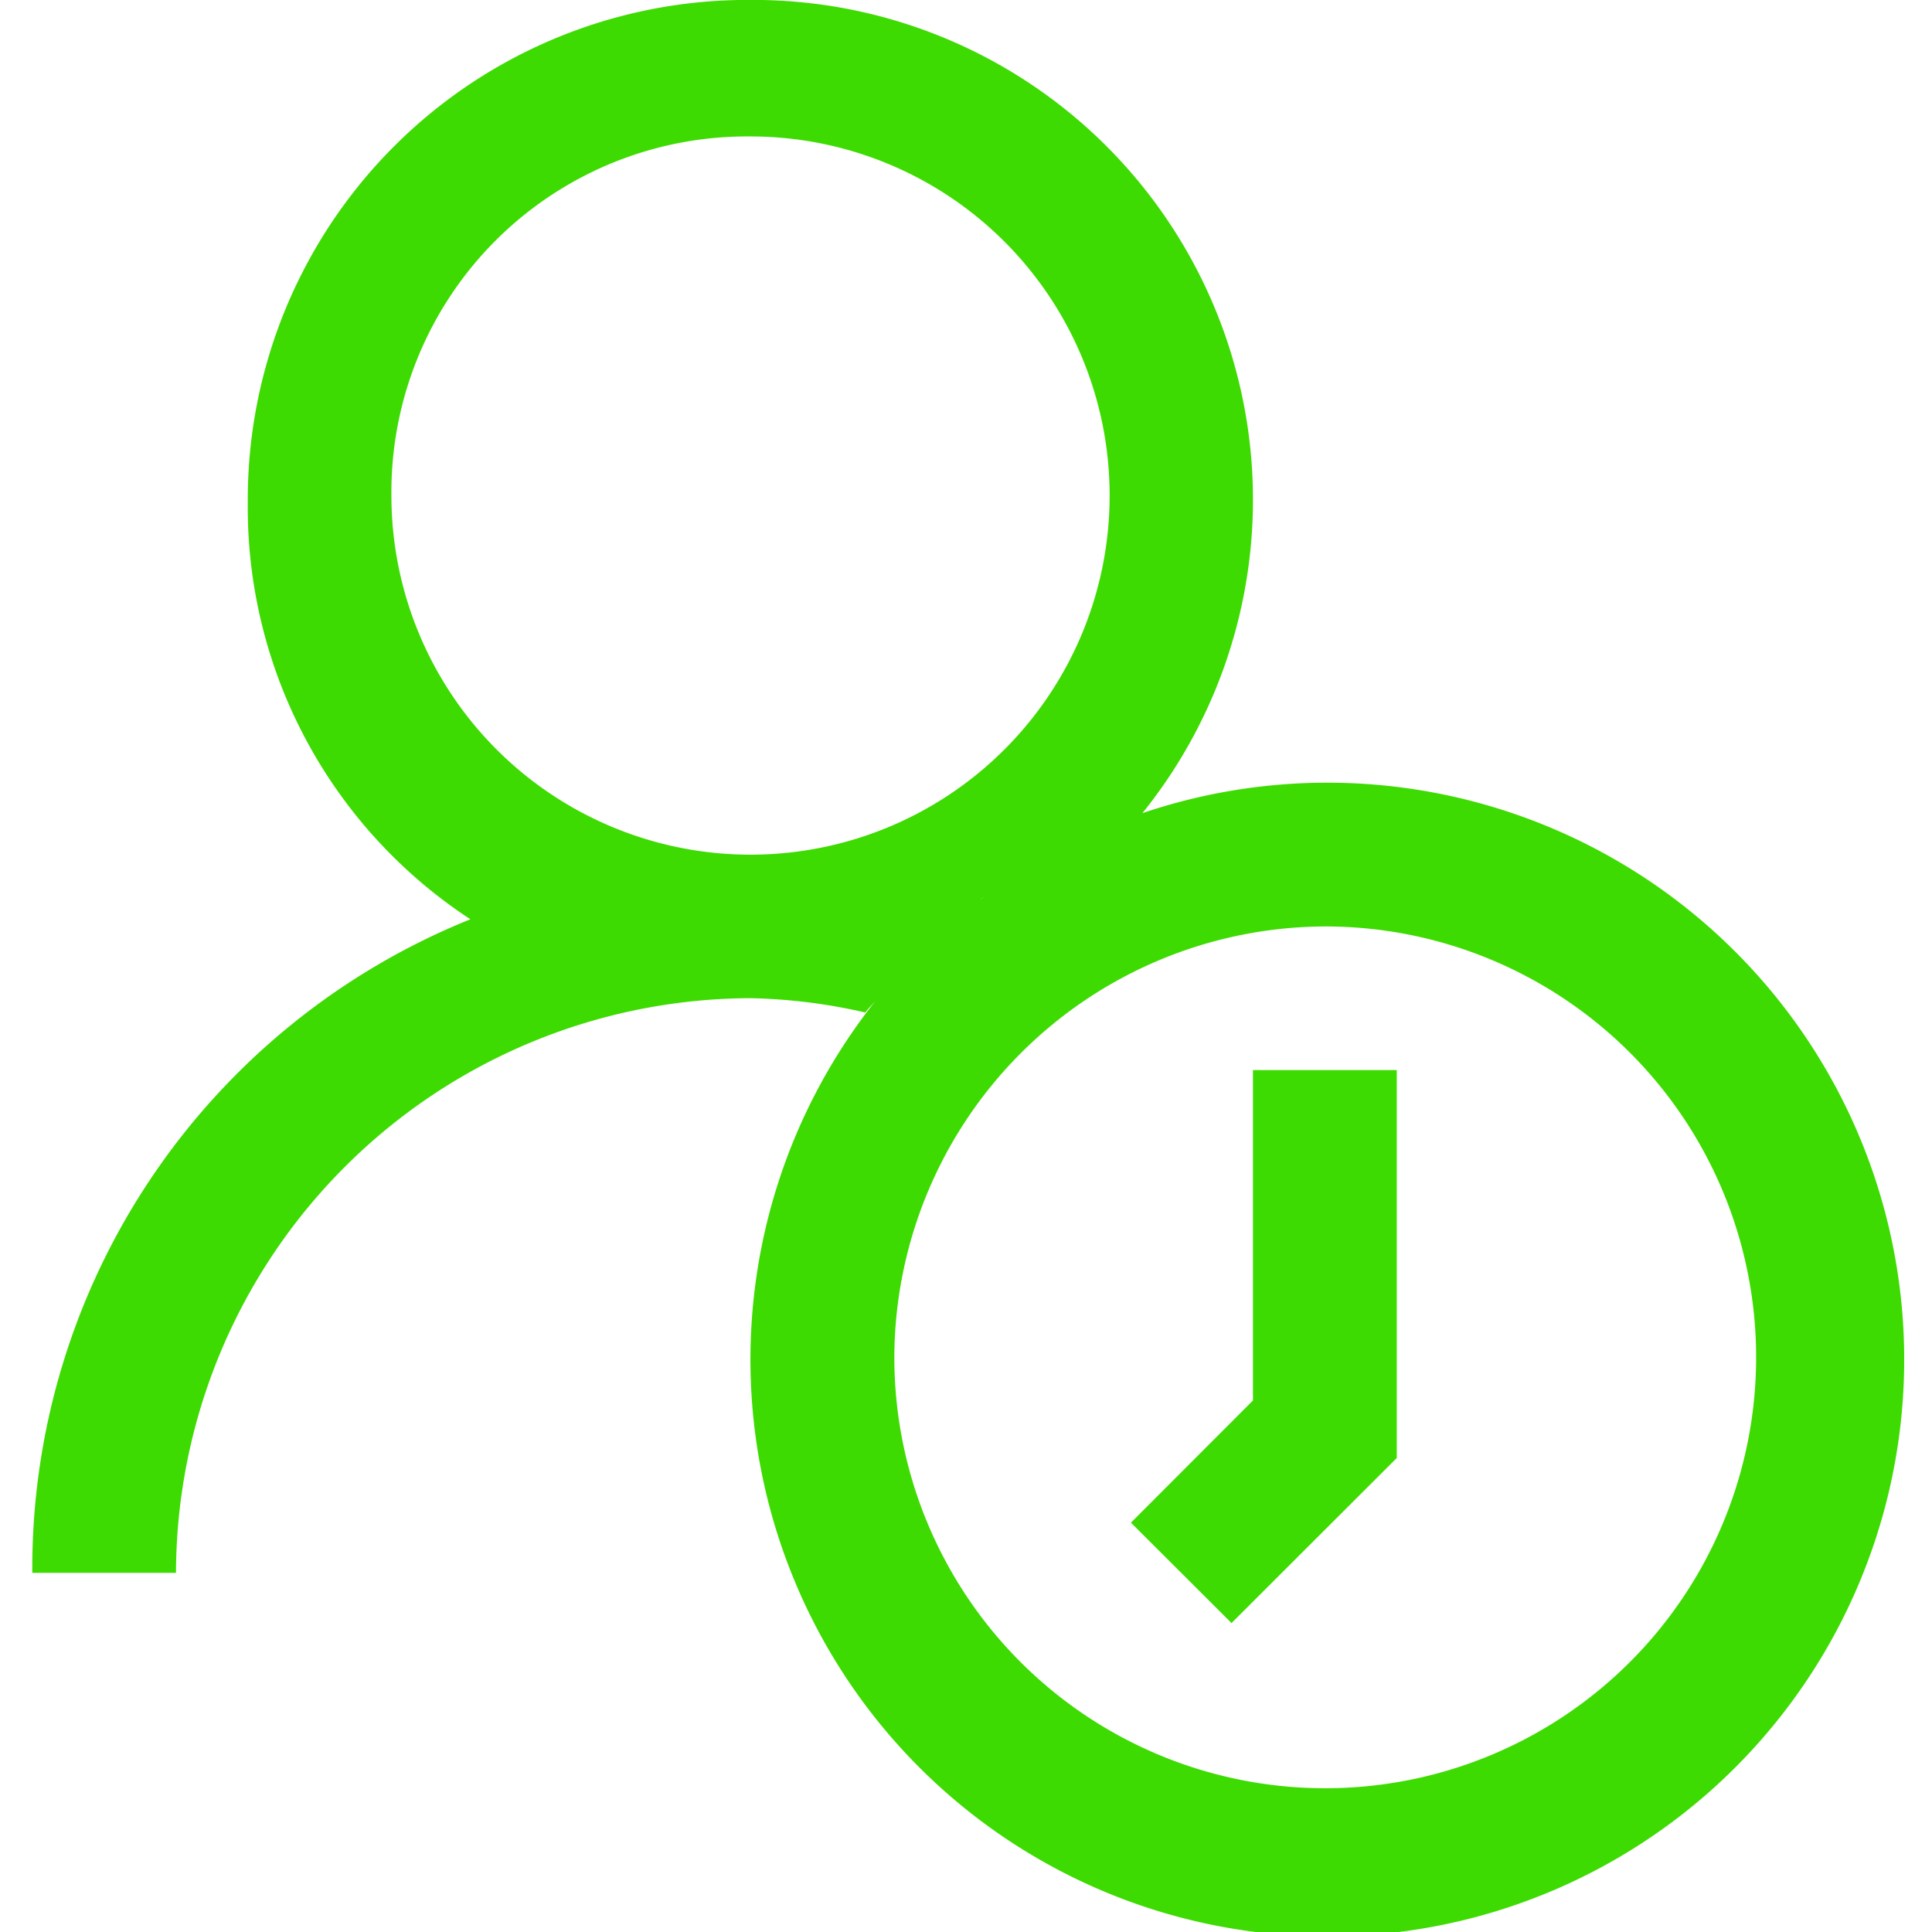 <svg xmlns="http://www.w3.org/2000/svg" width="32" height="32" viewBox="0 0 32 32">
  <g id="Icone-Economia_de_tempo" data-name="Icone-Economia de tempo" transform="translate(-0.258 -0.258)">
    <g id="Icon" transform="translate(0 0)">
      <rect id="Area" width="32" height="32" transform="translate(0.258 0.258)" fill="#3ddb01" opacity="0"/>
      <g id="Icon-2" data-name="Icon">
        <path id="_6c5b3e18-339c-4eb2-8342-4c4db37fde4a" data-name="6c5b3e18-339c-4eb2-8342-4c4db37fde4a" d="M19.033,6.066a8.276,8.276,0,0,0-8.327,8.327,8.152,8.152,0,0,0,3.687,6.9A11.589,11.589,0,0,0,7.137,32.118h2.38A9.544,9.544,0,0,1,19.033,22.6a9.241,9.241,0,0,1,1.9.237c.056-.074.128-.139.186-.212a9.555,9.555,0,1,0,4.405-3.09A8.277,8.277,0,0,0,19.033,6.066Zm0,2.261a5.948,5.948,0,1,1-5.948,5.948A5.89,5.89,0,0,1,19.033,8.327Zm3.9,12.57-.1.074C22.861,20.946,22.9,20.921,22.93,20.9Zm5.62.515a7.137,7.137,0,1,1-7.138,7.138A7.159,7.159,0,0,1,28.55,21.412ZM22,21.668c-.147.14-.288.284-.425.432C21.717,21.952,21.856,21.808,22,21.668Zm5.355,2.123v5.472l-2.021,2.024L27,32.95l2.737-2.734V23.791Z" transform="translate(-6.344 -5.809)" fill="#3ddb01"/>
      </g>
    </g>
  </g>
</svg>

